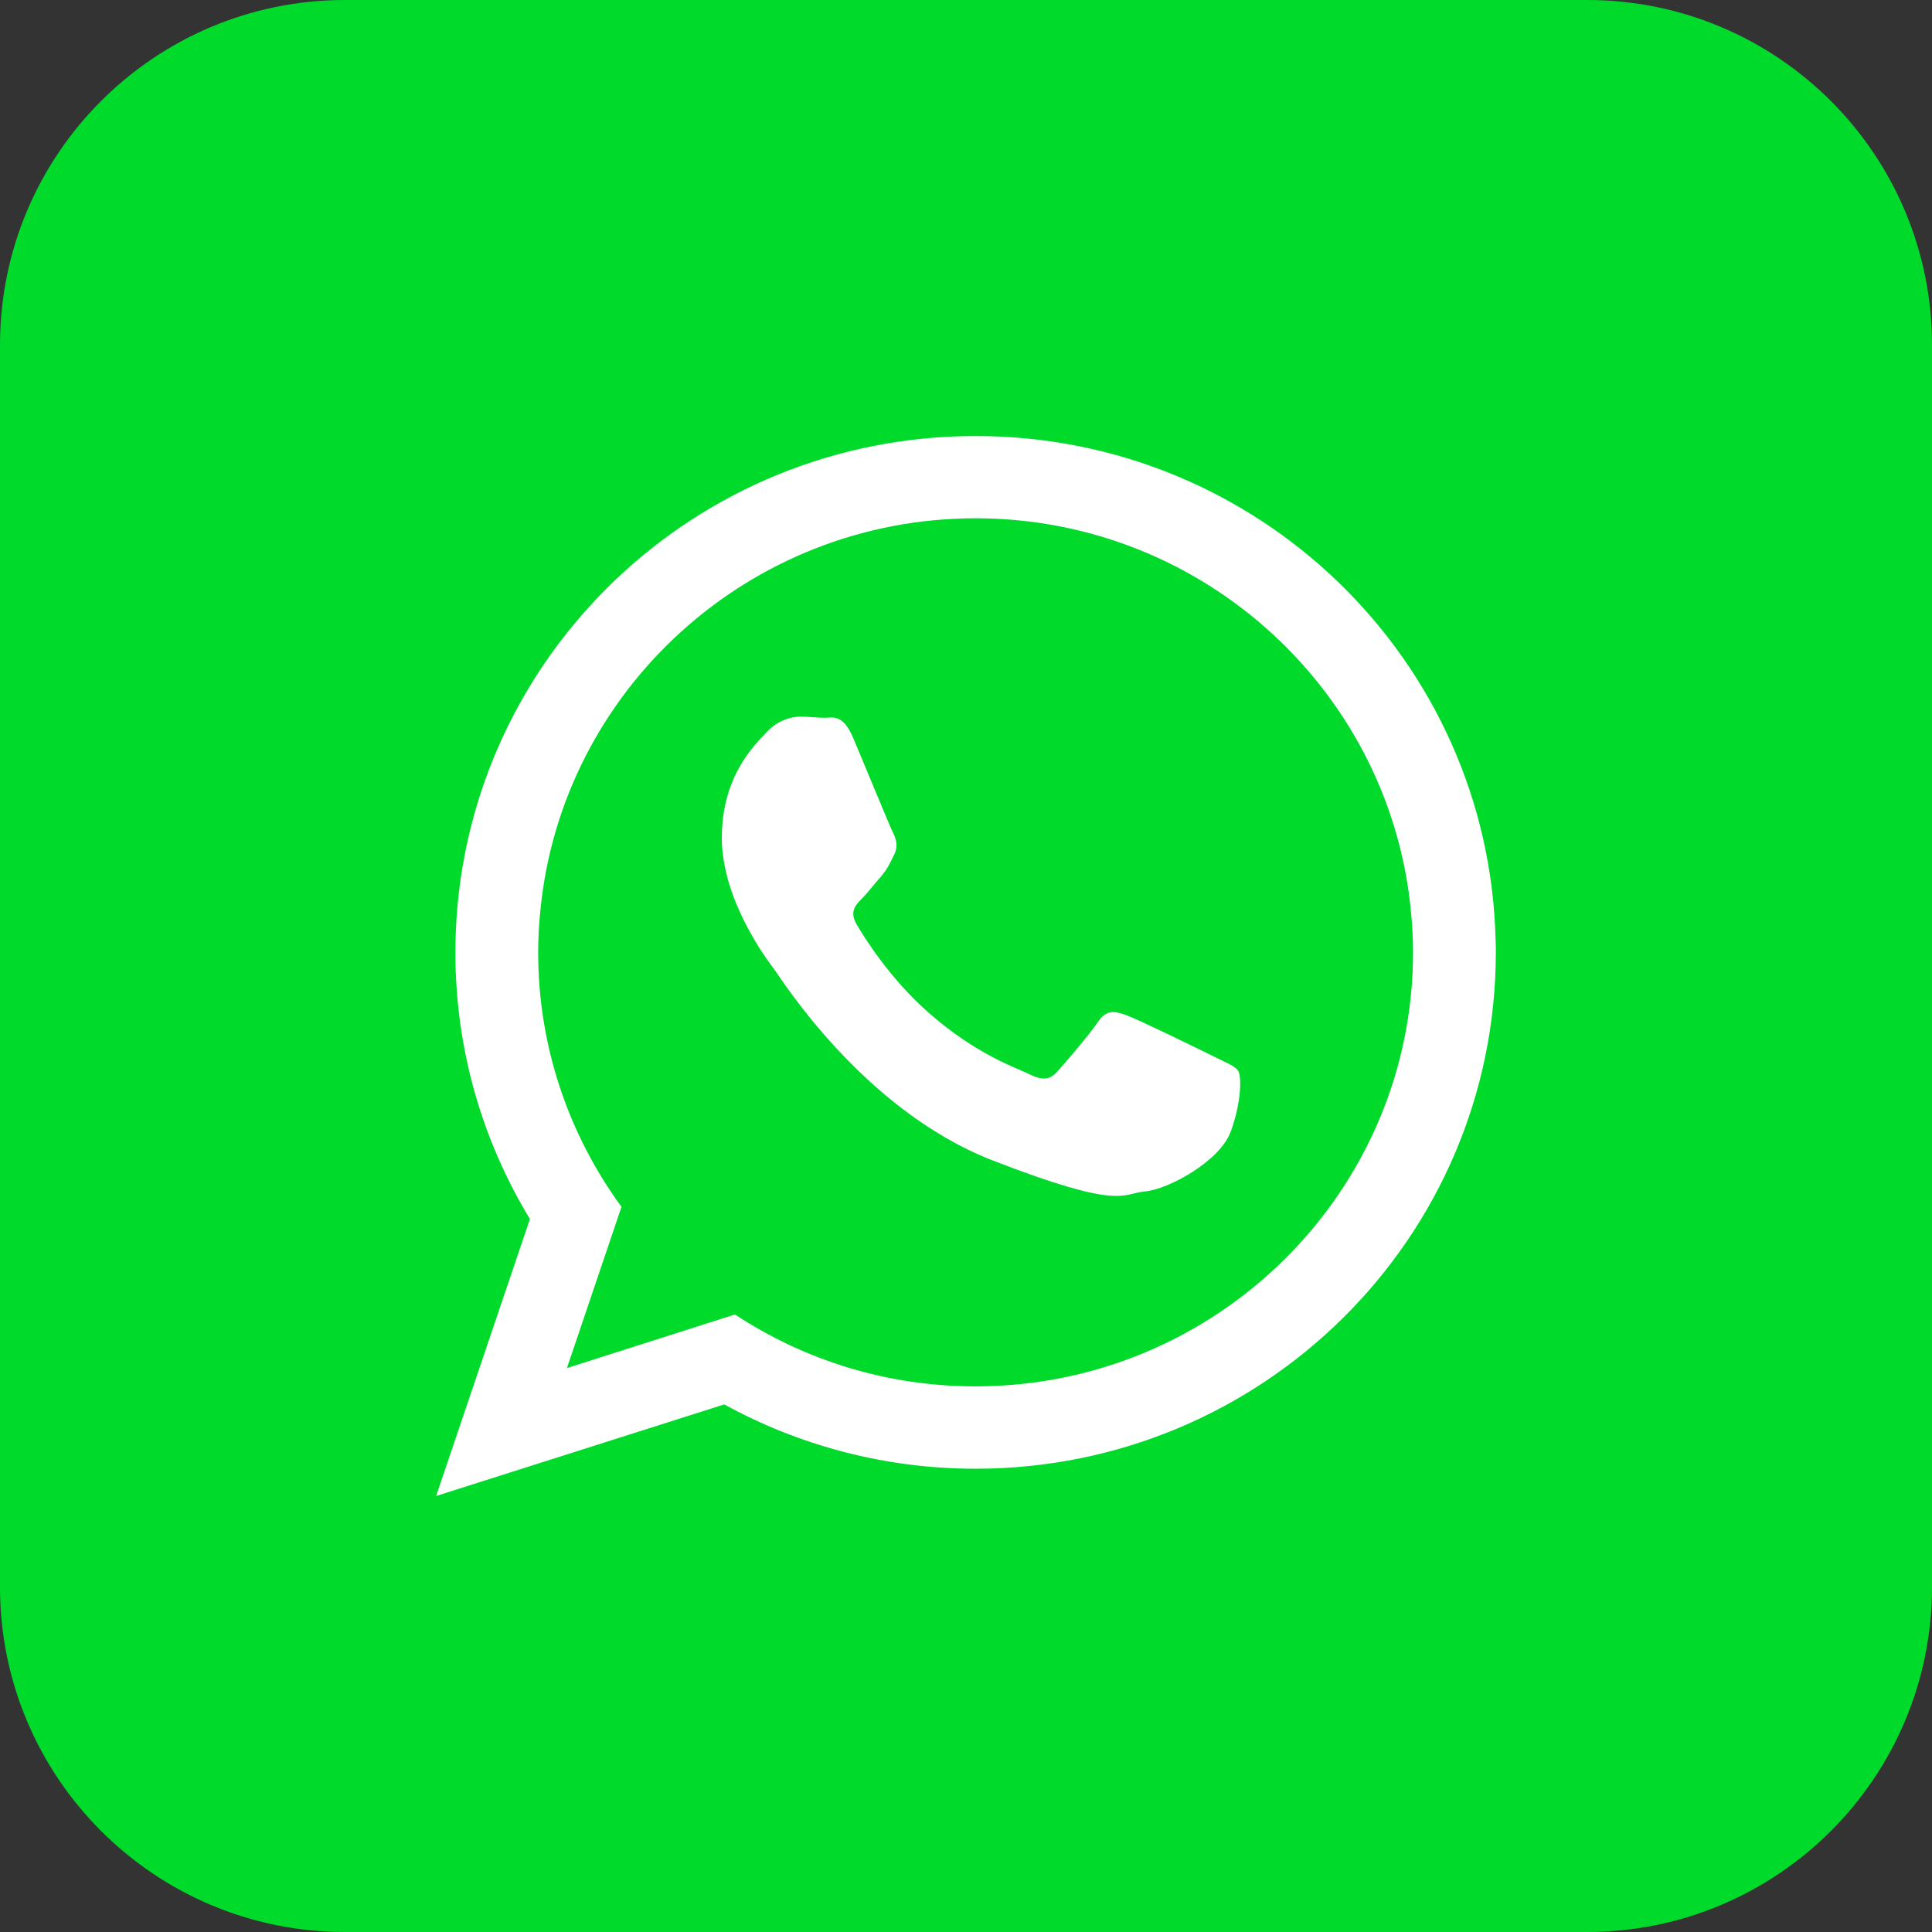 <svg width="38" height="38" viewBox="0 0 38 38" fill="none" xmlns="http://www.w3.org/2000/svg">
<rect x="0" y="0" width="38" height="38" fill="#333333" stroke="none"/>
<path d="M31.214 38H6.786C3.038 38 0 34.962 0 31.214V6.786C0 3.038 3.038 0 6.786 0H31.214C34.962 0 38 3.038 38 6.786V31.214C38 34.962 34.962 38 31.214 38Z" fill="#00DB2B"/>
<path fill-rule="evenodd" clip-rule="evenodd" d="M29.416 18.473C29.278 12.982 24.756 8.576 19.189 8.576C13.689 8.576 9.206 12.882 8.967 18.286C8.962 18.434 8.957 18.583 8.957 18.731C8.957 20.653 9.493 22.444 10.423 23.977L8.578 29.424L14.245 27.623C15.711 28.427 17.397 28.888 19.189 28.888C24.841 28.888 29.421 24.341 29.421 18.732C29.421 18.645 29.421 18.559 29.416 18.473ZM19.189 27.268C17.441 27.268 15.816 26.75 14.456 25.854L11.151 26.908L12.224 23.737C11.194 22.328 10.585 20.599 10.585 18.73C10.585 18.453 10.6 18.175 10.629 17.902C11.05 13.581 14.729 10.194 19.189 10.194C23.706 10.194 27.419 13.668 27.764 18.065C27.783 18.285 27.793 18.505 27.793 18.73C27.793 23.44 23.931 27.268 19.189 27.268Z" fill="white"/>
<path fill-rule="evenodd" clip-rule="evenodd" d="M23.879 20.782C23.625 20.657 22.394 20.053 22.164 19.972C21.934 19.886 21.767 19.848 21.598 20.097C21.431 20.346 20.947 20.907 20.803 21.07C20.654 21.238 20.51 21.257 20.257 21.133C20.008 21.008 19.199 20.75 18.24 19.896C17.498 19.24 16.99 18.426 16.846 18.177C16.703 17.928 16.832 17.794 16.957 17.669C17.071 17.554 17.206 17.376 17.335 17.233C17.369 17.19 17.397 17.151 17.426 17.113C17.484 17.021 17.527 16.936 17.584 16.816C17.671 16.648 17.627 16.504 17.565 16.38C17.502 16.255 16.999 15.029 16.788 14.53C16.582 14.032 16.372 14.118 16.224 14.118C16.079 14.118 15.912 14.095 15.744 14.095C15.577 14.095 15.304 14.157 15.074 14.405C14.844 14.655 14.197 15.258 14.197 16.485C14.197 16.772 14.25 17.059 14.326 17.332C14.58 18.209 15.126 18.932 15.222 19.056C15.346 19.219 16.956 21.816 19.505 22.817C22.058 23.809 22.058 23.478 22.518 23.434C22.978 23.396 24.003 22.836 24.209 22.251C24.419 21.672 24.419 21.173 24.357 21.068C24.296 20.968 24.128 20.906 23.879 20.782Z" fill="white"/>
</svg>
